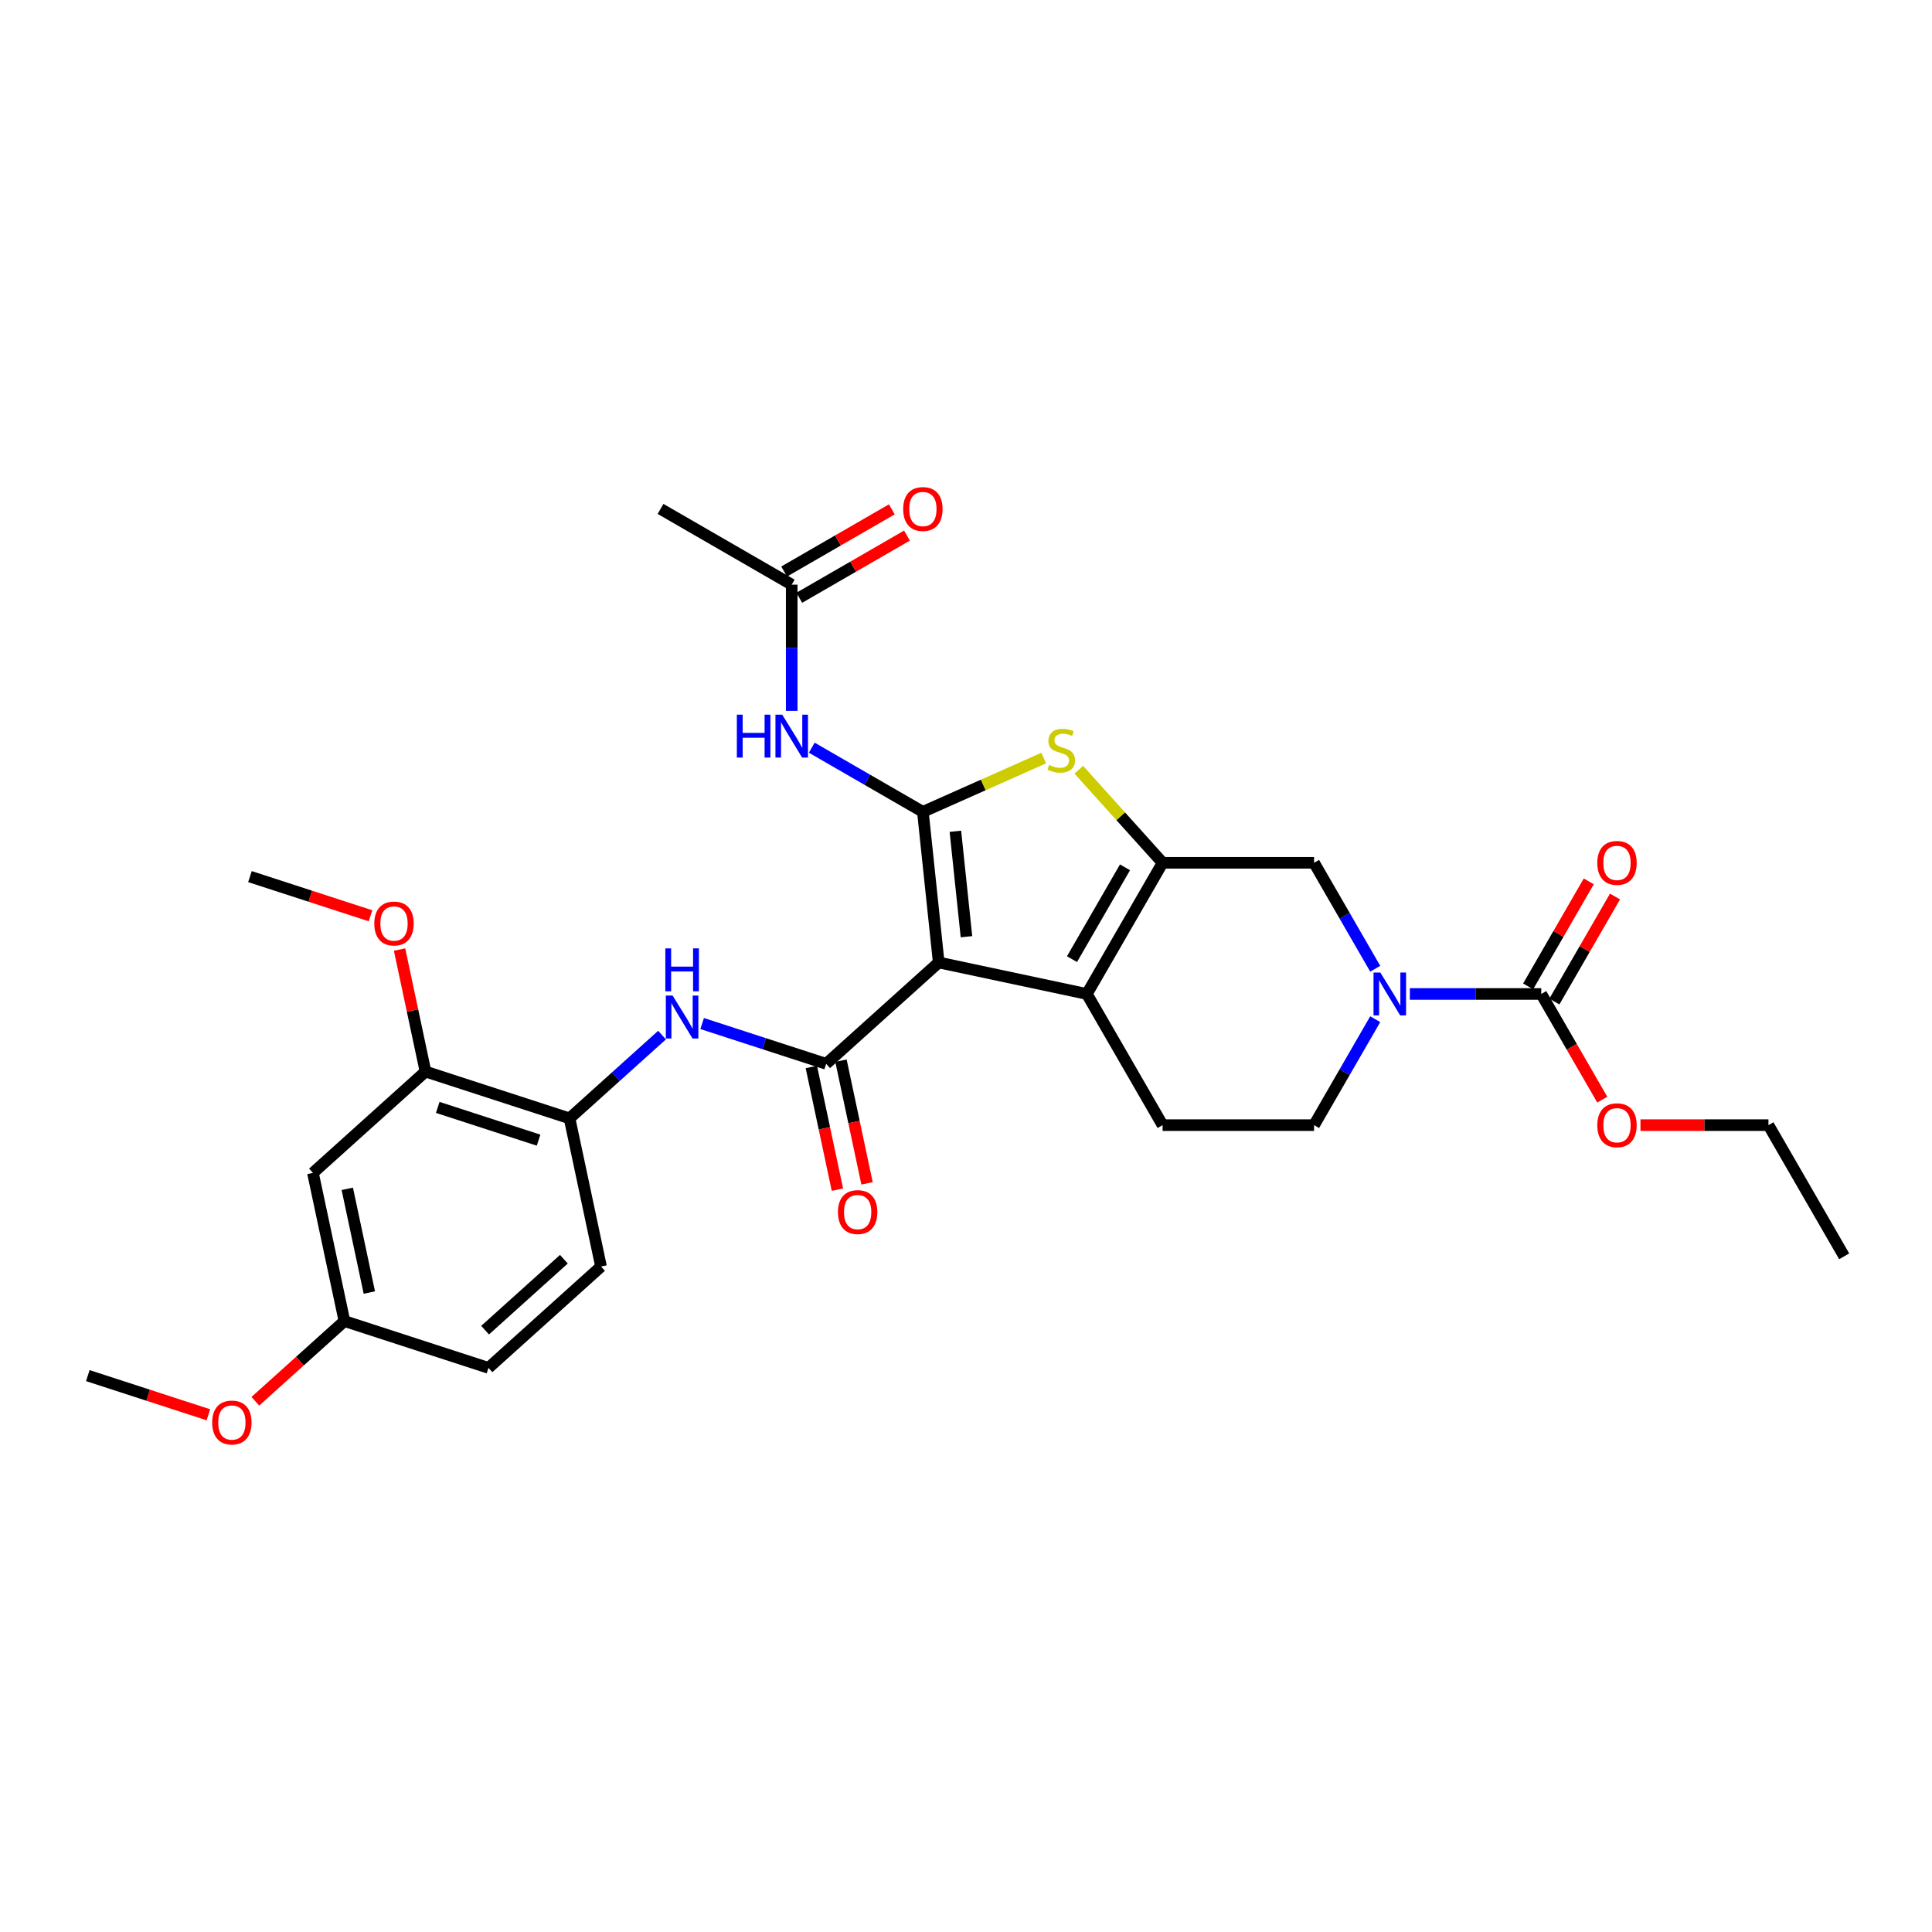<?xml version='1.0' encoding='iso-8859-1'?>
<svg version='1.1' baseProfile='full'
              xmlns='http://www.w3.org/2000/svg'
                      xmlns:rdkit='http://www.rdkit.org/xml'
                      xmlns:xlink='http://www.w3.org/1999/xlink'
                  xml:space='preserve'
width='1000px' height='1000px' viewBox='0 0 1000 1000'>
<!-- END OF HEADER -->
<rect style='opacity:1.0;fill:#FFFFFF;stroke:none' width='1000' height='1000' x='0' y='0'> </rect>
<path class='bond-0' d='M 485.876,498.177 L 477.682,420.209' style='fill:none;fill-rule:evenodd;stroke:#000000;stroke-width:6px;stroke-linecap:butt;stroke-linejoin:miter;stroke-opacity:1' />
<path class='bond-0' d='M 500.241,484.843 L 494.504,430.265' style='fill:none;fill-rule:evenodd;stroke:#000000;stroke-width:6px;stroke-linecap:butt;stroke-linejoin:miter;stroke-opacity:1' />
<path class='bond-2' d='M 485.876,498.177 L 562.56,514.476' style='fill:none;fill-rule:evenodd;stroke:#000000;stroke-width:6px;stroke-linecap:butt;stroke-linejoin:miter;stroke-opacity:1' />
<path class='bond-3' d='M 485.876,498.177 L 427.616,550.635' style='fill:none;fill-rule:evenodd;stroke:#000000;stroke-width:6px;stroke-linecap:butt;stroke-linejoin:miter;stroke-opacity:1' />
<path class='bond-4' d='M 477.682,420.209 L 508.952,406.287' style='fill:none;fill-rule:evenodd;stroke:#000000;stroke-width:6px;stroke-linecap:butt;stroke-linejoin:miter;stroke-opacity:1' />
<path class='bond-4' d='M 508.952,406.287 L 540.223,392.364' style='fill:none;fill-rule:evenodd;stroke:#CCCC00;stroke-width:6px;stroke-linecap:butt;stroke-linejoin:miter;stroke-opacity:1' />
<path class='bond-6' d='M 477.682,420.209 L 448.925,403.606' style='fill:none;fill-rule:evenodd;stroke:#000000;stroke-width:6px;stroke-linecap:butt;stroke-linejoin:miter;stroke-opacity:1' />
<path class='bond-6' d='M 448.925,403.606 L 420.168,387.003' style='fill:none;fill-rule:evenodd;stroke:#0000FF;stroke-width:6px;stroke-linecap:butt;stroke-linejoin:miter;stroke-opacity:1' />
<path class='bond-1' d='M 601.759,446.583 L 562.56,514.476' style='fill:none;fill-rule:evenodd;stroke:#000000;stroke-width:6px;stroke-linecap:butt;stroke-linejoin:miter;stroke-opacity:1' />
<path class='bond-1' d='M 582.3,448.927 L 554.861,496.453' style='fill:none;fill-rule:evenodd;stroke:#000000;stroke-width:6px;stroke-linecap:butt;stroke-linejoin:miter;stroke-opacity:1' />
<path class='bond-9' d='M 601.759,446.583 L 680.156,446.583' style='fill:none;fill-rule:evenodd;stroke:#000000;stroke-width:6px;stroke-linecap:butt;stroke-linejoin:miter;stroke-opacity:1' />
<path class='bond-30' d='M 601.759,446.583 L 580.069,422.494' style='fill:none;fill-rule:evenodd;stroke:#000000;stroke-width:6px;stroke-linecap:butt;stroke-linejoin:miter;stroke-opacity:1' />
<path class='bond-30' d='M 580.069,422.494 L 558.379,398.405' style='fill:none;fill-rule:evenodd;stroke:#CCCC00;stroke-width:6px;stroke-linecap:butt;stroke-linejoin:miter;stroke-opacity:1' />
<path class='bond-11' d='M 562.56,514.476 L 601.759,582.37' style='fill:none;fill-rule:evenodd;stroke:#000000;stroke-width:6px;stroke-linecap:butt;stroke-linejoin:miter;stroke-opacity:1' />
<path class='bond-8' d='M 427.616,550.635 L 395.526,540.208' style='fill:none;fill-rule:evenodd;stroke:#000000;stroke-width:6px;stroke-linecap:butt;stroke-linejoin:miter;stroke-opacity:1' />
<path class='bond-8' d='M 395.526,540.208 L 363.436,529.781' style='fill:none;fill-rule:evenodd;stroke:#0000FF;stroke-width:6px;stroke-linecap:butt;stroke-linejoin:miter;stroke-opacity:1' />
<path class='bond-16' d='M 419.948,552.265 L 426.696,584.013' style='fill:none;fill-rule:evenodd;stroke:#000000;stroke-width:6px;stroke-linecap:butt;stroke-linejoin:miter;stroke-opacity:1' />
<path class='bond-16' d='M 426.696,584.013 L 433.444,615.762' style='fill:none;fill-rule:evenodd;stroke:#FF0000;stroke-width:6px;stroke-linecap:butt;stroke-linejoin:miter;stroke-opacity:1' />
<path class='bond-16' d='M 435.284,549.005 L 442.033,580.753' style='fill:none;fill-rule:evenodd;stroke:#000000;stroke-width:6px;stroke-linecap:butt;stroke-linejoin:miter;stroke-opacity:1' />
<path class='bond-16' d='M 442.033,580.753 L 448.781,612.502' style='fill:none;fill-rule:evenodd;stroke:#FF0000;stroke-width:6px;stroke-linecap:butt;stroke-linejoin:miter;stroke-opacity:1' />
<path class='bond-5' d='M 711.814,527.537 L 695.985,554.954' style='fill:none;fill-rule:evenodd;stroke:#0000FF;stroke-width:6px;stroke-linecap:butt;stroke-linejoin:miter;stroke-opacity:1' />
<path class='bond-5' d='M 695.985,554.954 L 680.156,582.37' style='fill:none;fill-rule:evenodd;stroke:#000000;stroke-width:6px;stroke-linecap:butt;stroke-linejoin:miter;stroke-opacity:1' />
<path class='bond-7' d='M 729.734,514.476 L 763.743,514.476' style='fill:none;fill-rule:evenodd;stroke:#0000FF;stroke-width:6px;stroke-linecap:butt;stroke-linejoin:miter;stroke-opacity:1' />
<path class='bond-7' d='M 763.743,514.476 L 797.751,514.476' style='fill:none;fill-rule:evenodd;stroke:#000000;stroke-width:6px;stroke-linecap:butt;stroke-linejoin:miter;stroke-opacity:1' />
<path class='bond-31' d='M 711.814,501.415 L 695.985,473.999' style='fill:none;fill-rule:evenodd;stroke:#0000FF;stroke-width:6px;stroke-linecap:butt;stroke-linejoin:miter;stroke-opacity:1' />
<path class='bond-31' d='M 695.985,473.999 L 680.156,446.583' style='fill:none;fill-rule:evenodd;stroke:#000000;stroke-width:6px;stroke-linecap:butt;stroke-linejoin:miter;stroke-opacity:1' />
<path class='bond-13' d='M 409.788,367.95 L 409.788,335.282' style='fill:none;fill-rule:evenodd;stroke:#0000FF;stroke-width:6px;stroke-linecap:butt;stroke-linejoin:miter;stroke-opacity:1' />
<path class='bond-13' d='M 409.788,335.282 L 409.788,302.614' style='fill:none;fill-rule:evenodd;stroke:#000000;stroke-width:6px;stroke-linecap:butt;stroke-linejoin:miter;stroke-opacity:1' />
<path class='bond-17' d='M 804.541,518.396 L 820.234,491.215' style='fill:none;fill-rule:evenodd;stroke:#000000;stroke-width:6px;stroke-linecap:butt;stroke-linejoin:miter;stroke-opacity:1' />
<path class='bond-17' d='M 820.234,491.215 L 835.927,464.034' style='fill:none;fill-rule:evenodd;stroke:#FF0000;stroke-width:6px;stroke-linecap:butt;stroke-linejoin:miter;stroke-opacity:1' />
<path class='bond-17' d='M 790.962,510.557 L 806.655,483.375' style='fill:none;fill-rule:evenodd;stroke:#000000;stroke-width:6px;stroke-linecap:butt;stroke-linejoin:miter;stroke-opacity:1' />
<path class='bond-17' d='M 806.655,483.375 L 822.348,456.194' style='fill:none;fill-rule:evenodd;stroke:#FF0000;stroke-width:6px;stroke-linecap:butt;stroke-linejoin:miter;stroke-opacity:1' />
<path class='bond-21' d='M 797.751,514.476 L 813.544,541.83' style='fill:none;fill-rule:evenodd;stroke:#000000;stroke-width:6px;stroke-linecap:butt;stroke-linejoin:miter;stroke-opacity:1' />
<path class='bond-21' d='M 813.544,541.83 L 829.337,569.184' style='fill:none;fill-rule:evenodd;stroke:#FF0000;stroke-width:6px;stroke-linecap:butt;stroke-linejoin:miter;stroke-opacity:1' />
<path class='bond-10' d='M 342.676,535.755 L 318.736,557.31' style='fill:none;fill-rule:evenodd;stroke:#0000FF;stroke-width:6px;stroke-linecap:butt;stroke-linejoin:miter;stroke-opacity:1' />
<path class='bond-10' d='M 318.736,557.31 L 294.796,578.866' style='fill:none;fill-rule:evenodd;stroke:#000000;stroke-width:6px;stroke-linecap:butt;stroke-linejoin:miter;stroke-opacity:1' />
<path class='bond-12' d='M 294.796,578.866 L 220.236,554.64' style='fill:none;fill-rule:evenodd;stroke:#000000;stroke-width:6px;stroke-linecap:butt;stroke-linejoin:miter;stroke-opacity:1' />
<path class='bond-12' d='M 278.766,590.145 L 226.574,573.186' style='fill:none;fill-rule:evenodd;stroke:#000000;stroke-width:6px;stroke-linecap:butt;stroke-linejoin:miter;stroke-opacity:1' />
<path class='bond-19' d='M 294.796,578.866 L 311.095,655.55' style='fill:none;fill-rule:evenodd;stroke:#000000;stroke-width:6px;stroke-linecap:butt;stroke-linejoin:miter;stroke-opacity:1' />
<path class='bond-15' d='M 601.759,582.37 L 680.156,582.37' style='fill:none;fill-rule:evenodd;stroke:#000000;stroke-width:6px;stroke-linecap:butt;stroke-linejoin:miter;stroke-opacity:1' />
<path class='bond-14' d='M 220.236,554.64 L 161.975,607.098' style='fill:none;fill-rule:evenodd;stroke:#000000;stroke-width:6px;stroke-linecap:butt;stroke-linejoin:miter;stroke-opacity:1' />
<path class='bond-23' d='M 220.236,554.64 L 213.524,523.064' style='fill:none;fill-rule:evenodd;stroke:#000000;stroke-width:6px;stroke-linecap:butt;stroke-linejoin:miter;stroke-opacity:1' />
<path class='bond-23' d='M 213.524,523.064 L 206.812,491.488' style='fill:none;fill-rule:evenodd;stroke:#FF0000;stroke-width:6px;stroke-linecap:butt;stroke-linejoin:miter;stroke-opacity:1' />
<path class='bond-18' d='M 413.708,309.403 L 441.579,293.312' style='fill:none;fill-rule:evenodd;stroke:#000000;stroke-width:6px;stroke-linecap:butt;stroke-linejoin:miter;stroke-opacity:1' />
<path class='bond-18' d='M 441.579,293.312 L 469.45,277.22' style='fill:none;fill-rule:evenodd;stroke:#FF0000;stroke-width:6px;stroke-linecap:butt;stroke-linejoin:miter;stroke-opacity:1' />
<path class='bond-18' d='M 405.868,295.824 L 433.739,279.733' style='fill:none;fill-rule:evenodd;stroke:#000000;stroke-width:6px;stroke-linecap:butt;stroke-linejoin:miter;stroke-opacity:1' />
<path class='bond-18' d='M 433.739,279.733 L 461.61,263.641' style='fill:none;fill-rule:evenodd;stroke:#FF0000;stroke-width:6px;stroke-linecap:butt;stroke-linejoin:miter;stroke-opacity:1' />
<path class='bond-25' d='M 409.788,302.614 L 341.894,263.415' style='fill:none;fill-rule:evenodd;stroke:#000000;stroke-width:6px;stroke-linecap:butt;stroke-linejoin:miter;stroke-opacity:1' />
<path class='bond-32' d='M 161.975,607.098 L 178.275,683.782' style='fill:none;fill-rule:evenodd;stroke:#000000;stroke-width:6px;stroke-linecap:butt;stroke-linejoin:miter;stroke-opacity:1' />
<path class='bond-32' d='M 179.757,615.341 L 191.167,669.02' style='fill:none;fill-rule:evenodd;stroke:#000000;stroke-width:6px;stroke-linecap:butt;stroke-linejoin:miter;stroke-opacity:1' />
<path class='bond-22' d='M 311.095,655.55 L 252.835,708.008' style='fill:none;fill-rule:evenodd;stroke:#000000;stroke-width:6px;stroke-linecap:butt;stroke-linejoin:miter;stroke-opacity:1' />
<path class='bond-22' d='M 291.865,651.767 L 251.082,688.487' style='fill:none;fill-rule:evenodd;stroke:#000000;stroke-width:6px;stroke-linecap:butt;stroke-linejoin:miter;stroke-opacity:1' />
<path class='bond-20' d='M 178.275,683.782 L 252.835,708.008' style='fill:none;fill-rule:evenodd;stroke:#000000;stroke-width:6px;stroke-linecap:butt;stroke-linejoin:miter;stroke-opacity:1' />
<path class='bond-24' d='M 178.275,683.782 L 155.221,704.54' style='fill:none;fill-rule:evenodd;stroke:#000000;stroke-width:6px;stroke-linecap:butt;stroke-linejoin:miter;stroke-opacity:1' />
<path class='bond-24' d='M 155.221,704.54 L 132.166,725.299' style='fill:none;fill-rule:evenodd;stroke:#FF0000;stroke-width:6px;stroke-linecap:butt;stroke-linejoin:miter;stroke-opacity:1' />
<path class='bond-26' d='M 849.101,582.37 L 882.224,582.37' style='fill:none;fill-rule:evenodd;stroke:#FF0000;stroke-width:6px;stroke-linecap:butt;stroke-linejoin:miter;stroke-opacity:1' />
<path class='bond-26' d='M 882.224,582.37 L 915.347,582.37' style='fill:none;fill-rule:evenodd;stroke:#000000;stroke-width:6px;stroke-linecap:butt;stroke-linejoin:miter;stroke-opacity:1' />
<path class='bond-27' d='M 191.784,474.008 L 160.58,463.869' style='fill:none;fill-rule:evenodd;stroke:#FF0000;stroke-width:6px;stroke-linecap:butt;stroke-linejoin:miter;stroke-opacity:1' />
<path class='bond-27' d='M 160.58,463.869 L 129.376,453.731' style='fill:none;fill-rule:evenodd;stroke:#000000;stroke-width:6px;stroke-linecap:butt;stroke-linejoin:miter;stroke-opacity:1' />
<path class='bond-28' d='M 107.863,732.292 L 76.659,722.153' style='fill:none;fill-rule:evenodd;stroke:#FF0000;stroke-width:6px;stroke-linecap:butt;stroke-linejoin:miter;stroke-opacity:1' />
<path class='bond-28' d='M 76.659,722.153 L 45.455,712.014' style='fill:none;fill-rule:evenodd;stroke:#000000;stroke-width:6px;stroke-linecap:butt;stroke-linejoin:miter;stroke-opacity:1' />
<path class='bond-29' d='M 915.347,582.37 L 954.545,650.264' style='fill:none;fill-rule:evenodd;stroke:#000000;stroke-width:6px;stroke-linecap:butt;stroke-linejoin:miter;stroke-opacity:1' />
<path  class='atom-5' d='M 543.029 395.942
Q 543.28 396.036, 544.315 396.475
Q 545.35 396.915, 546.479 397.197
Q 547.639 397.448, 548.768 397.448
Q 550.869 397.448, 552.092 396.444
Q 553.315 395.409, 553.315 393.622
Q 553.315 392.399, 552.688 391.646
Q 552.092 390.894, 551.151 390.486
Q 550.21 390.078, 548.642 389.608
Q 546.667 389.012, 545.475 388.448
Q 544.315 387.883, 543.468 386.692
Q 542.653 385.5, 542.653 383.493
Q 542.653 380.702, 544.534 378.977
Q 546.447 377.253, 550.21 377.253
Q 552.782 377.253, 555.698 378.476
L 554.977 380.89
Q 552.311 379.793, 550.304 379.793
Q 548.141 379.793, 546.949 380.702
Q 545.757 381.58, 545.789 383.117
Q 545.789 384.308, 546.385 385.03
Q 547.012 385.751, 547.89 386.158
Q 548.799 386.566, 550.304 387.036
Q 552.311 387.664, 553.503 388.291
Q 554.695 388.918, 555.541 390.204
Q 556.419 391.458, 556.419 393.622
Q 556.419 396.695, 554.35 398.357
Q 552.311 399.988, 548.893 399.988
Q 546.918 399.988, 545.412 399.549
Q 543.939 399.141, 542.182 398.42
L 543.029 395.942
' fill='#CCCC00'/>
<path  class='atom-6' d='M 714.447 503.375
L 721.722 515.135
Q 722.443 516.295, 723.603 518.396
Q 724.764 520.497, 724.826 520.623
L 724.826 503.375
L 727.774 503.375
L 727.774 525.577
L 724.732 525.577
L 716.924 512.72
Q 716.015 511.215, 715.042 509.49
Q 714.102 507.766, 713.819 507.232
L 713.819 525.577
L 710.934 525.577
L 710.934 503.375
L 714.447 503.375
' fill='#0000FF'/>
<path  class='atom-7' d='M 381.392 369.91
L 384.403 369.91
L 384.403 379.349
L 395.755 379.349
L 395.755 369.91
L 398.765 369.91
L 398.765 392.112
L 395.755 392.112
L 395.755 381.857
L 384.403 381.857
L 384.403 392.112
L 381.392 392.112
L 381.392 369.91
' fill='#0000FF'/>
<path  class='atom-7' d='M 404.88 369.91
L 412.155 381.669
Q 412.877 382.829, 414.037 384.93
Q 415.197 387.032, 415.26 387.157
L 415.26 369.91
L 418.208 369.91
L 418.208 392.112
L 415.166 392.112
L 407.358 379.255
Q 406.448 377.749, 405.476 376.025
Q 404.535 374.3, 404.253 373.767
L 404.253 392.112
L 401.368 392.112
L 401.368 369.91
L 404.88 369.91
' fill='#0000FF'/>
<path  class='atom-9' d='M 348.148 515.308
L 355.424 527.067
Q 356.145 528.227, 357.305 530.328
Q 358.465 532.429, 358.528 532.555
L 358.528 515.308
L 361.476 515.308
L 361.476 537.51
L 358.434 537.51
L 350.626 524.652
Q 349.716 523.147, 348.744 521.423
Q 347.803 519.698, 347.521 519.165
L 347.521 537.51
L 344.636 537.51
L 344.636 515.308
L 348.148 515.308
' fill='#0000FF'/>
<path  class='atom-9' d='M 344.37 490.885
L 347.38 490.885
L 347.38 500.324
L 358.732 500.324
L 358.732 490.885
L 361.742 490.885
L 361.742 513.087
L 358.732 513.087
L 358.732 502.833
L 347.38 502.833
L 347.38 513.087
L 344.37 513.087
L 344.37 490.885
' fill='#0000FF'/>
<path  class='atom-17' d='M 433.724 627.381
Q 433.724 622.05, 436.358 619.071
Q 438.992 616.092, 443.916 616.092
Q 448.839 616.092, 451.473 619.071
Q 454.107 622.05, 454.107 627.381
Q 454.107 632.775, 451.442 635.848
Q 448.776 638.89, 443.916 638.89
Q 439.024 638.89, 436.358 635.848
Q 433.724 632.806, 433.724 627.381
M 443.916 636.381
Q 447.302 636.381, 449.121 634.123
Q 450.971 631.834, 450.971 627.381
Q 450.971 623.022, 449.121 620.827
Q 447.302 618.601, 443.916 618.601
Q 440.529 618.601, 438.679 620.796
Q 436.86 622.991, 436.86 627.381
Q 436.86 631.865, 438.679 634.123
Q 440.529 636.381, 443.916 636.381
' fill='#FF0000'/>
<path  class='atom-18' d='M 826.758 446.645
Q 826.758 441.314, 829.392 438.335
Q 832.027 435.356, 836.95 435.356
Q 841.873 435.356, 844.507 438.335
Q 847.142 441.314, 847.142 446.645
Q 847.142 452.039, 844.476 455.112
Q 841.811 458.154, 836.95 458.154
Q 832.058 458.154, 829.392 455.112
Q 826.758 452.07, 826.758 446.645
M 836.95 455.645
Q 840.337 455.645, 842.155 453.387
Q 844.006 451.098, 844.006 446.645
Q 844.006 442.286, 842.155 440.091
Q 840.337 437.865, 836.95 437.865
Q 833.563 437.865, 831.713 440.06
Q 829.894 442.255, 829.894 446.645
Q 829.894 451.13, 831.713 453.387
Q 833.563 455.645, 836.95 455.645
' fill='#FF0000'/>
<path  class='atom-19' d='M 467.49 263.478
Q 467.49 258.147, 470.124 255.168
Q 472.758 252.189, 477.682 252.189
Q 482.605 252.189, 485.239 255.168
Q 487.873 258.147, 487.873 263.478
Q 487.873 268.871, 485.208 271.945
Q 482.542 274.986, 477.682 274.986
Q 472.79 274.986, 470.124 271.945
Q 467.49 268.903, 467.49 263.478
M 477.682 272.478
Q 481.068 272.478, 482.887 270.22
Q 484.737 267.931, 484.737 263.478
Q 484.737 259.119, 482.887 256.924
Q 481.068 254.697, 477.682 254.697
Q 474.295 254.697, 472.445 256.892
Q 470.626 259.088, 470.626 263.478
Q 470.626 267.962, 472.445 270.22
Q 474.295 272.478, 477.682 272.478
' fill='#FF0000'/>
<path  class='atom-22' d='M 826.758 582.433
Q 826.758 577.102, 829.392 574.123
Q 832.027 571.144, 836.95 571.144
Q 841.873 571.144, 844.507 574.123
Q 847.142 577.102, 847.142 582.433
Q 847.142 587.827, 844.476 590.9
Q 841.811 593.942, 836.95 593.942
Q 832.058 593.942, 829.392 590.9
Q 826.758 587.858, 826.758 582.433
M 836.95 591.433
Q 840.337 591.433, 842.155 589.175
Q 844.006 586.886, 844.006 582.433
Q 844.006 578.074, 842.155 575.879
Q 840.337 573.652, 836.95 573.652
Q 833.563 573.652, 831.713 575.848
Q 829.894 578.043, 829.894 582.433
Q 829.894 586.917, 831.713 589.175
Q 833.563 591.433, 836.95 591.433
' fill='#FF0000'/>
<path  class='atom-24' d='M 193.744 478.019
Q 193.744 472.688, 196.378 469.709
Q 199.013 466.73, 203.936 466.73
Q 208.859 466.73, 211.493 469.709
Q 214.128 472.688, 214.128 478.019
Q 214.128 483.413, 211.462 486.486
Q 208.797 489.528, 203.936 489.528
Q 199.044 489.528, 196.378 486.486
Q 193.744 483.444, 193.744 478.019
M 203.936 487.019
Q 207.323 487.019, 209.142 484.761
Q 210.992 482.472, 210.992 478.019
Q 210.992 473.66, 209.142 471.465
Q 207.323 469.239, 203.936 469.239
Q 200.549 469.239, 198.699 471.434
Q 196.88 473.629, 196.88 478.019
Q 196.88 482.504, 198.699 484.761
Q 200.549 487.019, 203.936 487.019
' fill='#FF0000'/>
<path  class='atom-25' d='M 109.823 736.303
Q 109.823 730.972, 112.457 727.993
Q 115.091 725.014, 120.015 725.014
Q 124.938 725.014, 127.572 727.993
Q 130.206 730.972, 130.206 736.303
Q 130.206 741.696, 127.541 744.77
Q 124.875 747.811, 120.015 747.811
Q 115.123 747.811, 112.457 744.77
Q 109.823 741.728, 109.823 736.303
M 120.015 745.303
Q 123.401 745.303, 125.22 743.045
Q 127.07 740.756, 127.07 736.303
Q 127.07 731.944, 125.22 729.749
Q 123.401 727.522, 120.015 727.522
Q 116.628 727.522, 114.778 729.717
Q 112.959 731.912, 112.959 736.303
Q 112.959 740.787, 114.778 743.045
Q 116.628 745.303, 120.015 745.303
' fill='#FF0000'/>
</svg>
